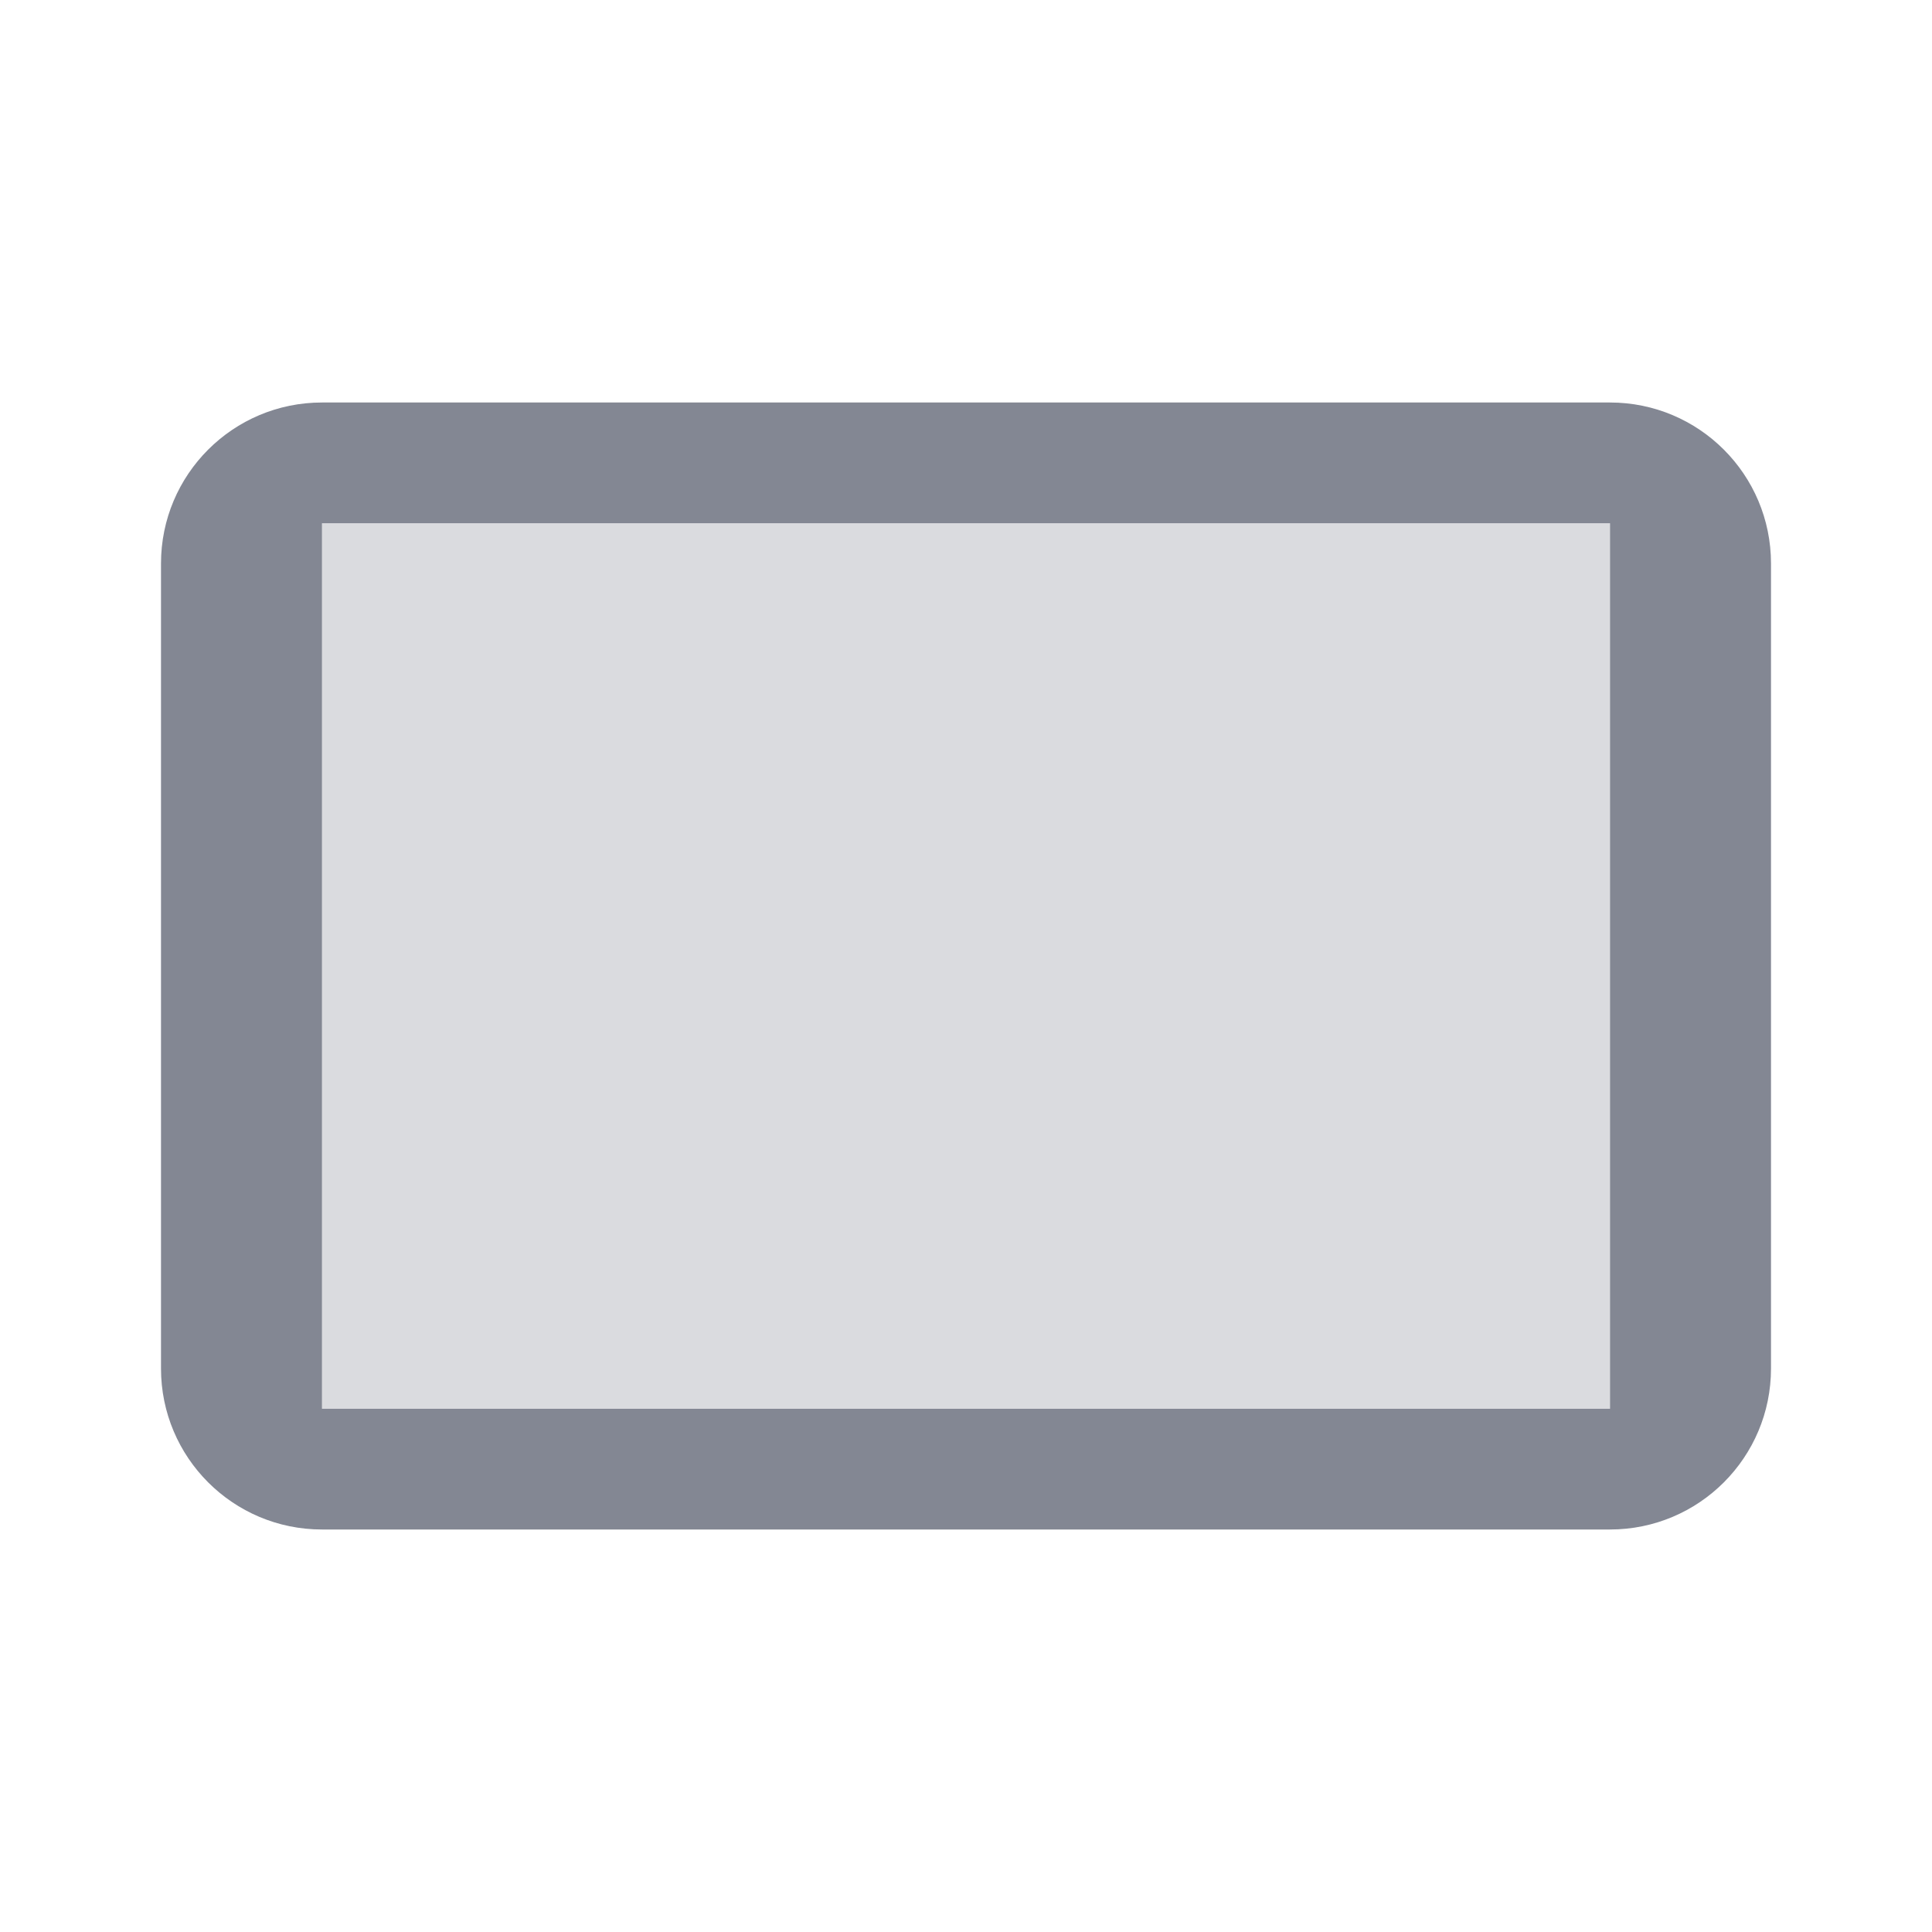 <svg width="24" height="24" viewBox="0 0 24 24" fill="none" xmlns="http://www.w3.org/2000/svg">
<path fill-rule="evenodd" clip-rule="evenodd" d="M2 7L2 17C2 18.105 2.895 19 4 19H20C21.105 19 22 18.105 22 17V7C22 5.895 21.105 5 20 5L4 5C2.895 5 2 5.895 2 7ZM20 17.5H4L4 6.5L20 6.5V17.5Z" fill="#838793"/>
<path opacity="0.3" fill-rule="evenodd" clip-rule="evenodd" d="M4 17.5H20V6.5L4 6.5L4 17.5Z" fill="#838793"/>
</svg>
